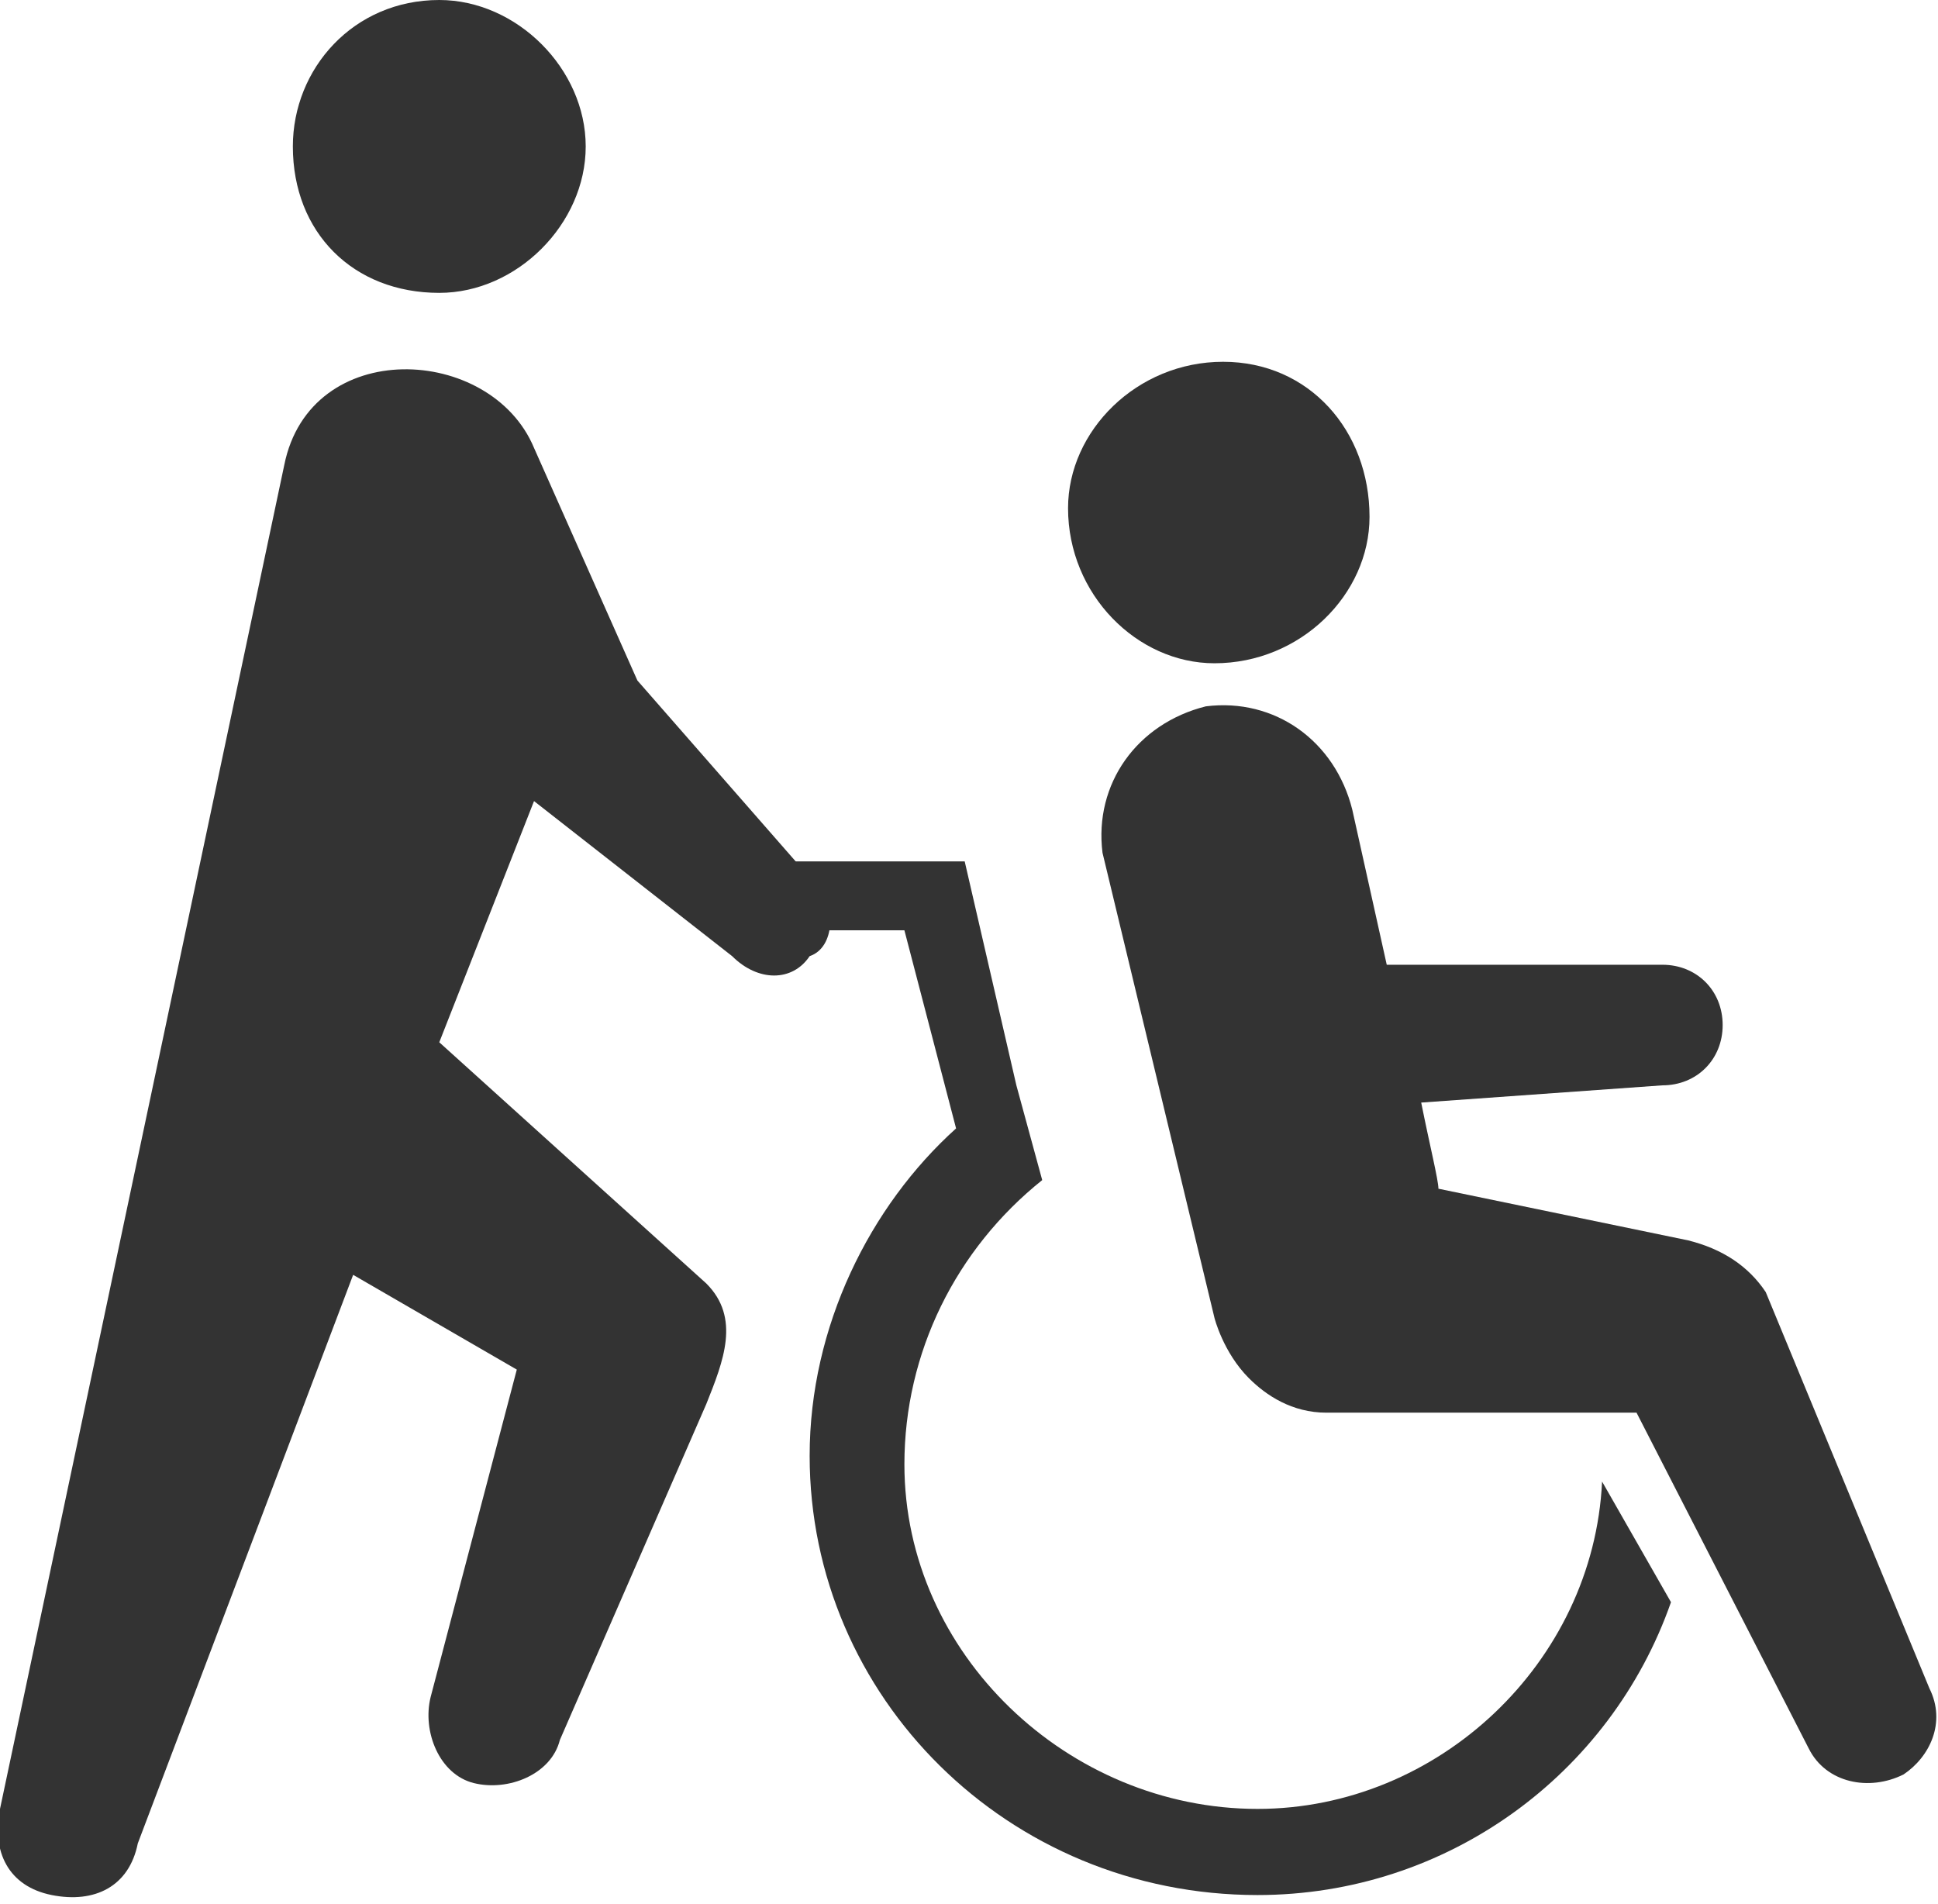 <?xml version="1.0" encoding="utf-8"?>
<!-- Generator: Adobe Illustrator 25.1.0, SVG Export Plug-In . SVG Version: 6.00 Build 0)  -->
<svg version="1.1" id="レイヤー_1" xmlns="http://www.w3.org/2000/svg" xmlns:xlink="http://www.w3.org/1999/xlink" x="0px"
	 y="0px" viewBox="0 0 22.5 22.1" style="enable-background:new 0 0 22.5 22.1;" xml:space="preserve">
<style type="text/css">
	.st0{fill:#333333;}
</style>
<g>
	<g>
		<path class="st0" d="M5.1,3.4c0.9,0,1.7-0.8,1.7-1.7C6.8,0.8,6,0,5.1,0C4.1,0,3.4,0.8,3.4,1.7C3.4,2.7,4.1,3.4,5.1,3.4z"/>
		<path class="st0" d="M9.5,10.3L7.4,7.9L6.2,5.2C5.7,4,3.6,3.9,3.3,5.4L0,21c-0.1,0.5,0.1,0.9,0.6,1c0.5,0.1,0.9-0.1,1-0.6l2.5-6.6
			l1.9,1.1l-1,3.8c-0.1,0.4,0.1,0.9,0.5,1c0.4,0.1,0.9-0.1,1-0.5l1.7-3.9c0.2-0.5,0.4-1,0-1.4l-3.1-2.8l1.1-2.8l2.3,1.8
			c0.3,0.3,0.7,0.3,0.9,0C9.7,11,9.7,10.5,9.5,10.3z"/>
	</g>
	<g>
		<path class="st0" d="M15.9,6c0,0.9-0.8,1.7-1.8,1.7c-0.9,0-1.7-0.8-1.7-1.8c0-0.9,0.8-1.7,1.8-1.7C15.2,4.2,15.9,5,15.9,6z"/>
		<path class="st0" d="M22.4,19.6L20.5,15c-0.2-0.3-0.5-0.5-0.9-0.6l-2.9-0.6c0-0.1-0.1-0.5-0.2-1l2.8-0.2c0.4,0,0.7-0.3,0.7-0.7
			c0-0.4-0.3-0.7-0.7-0.7h-3.2l-0.4-1.8c-0.2-0.8-0.9-1.3-1.7-1.2c-0.8,0.2-1.3,0.9-1.2,1.7l1.3,5.4c0,0,0.1,0.4,0.4,0.7
			c0,0,0,0,0,0c0.2,0.2,0.5,0.4,0.9,0.4H19l2,3.9c0.2,0.4,0.7,0.5,1.1,0.3C22.4,20.4,22.6,20,22.4,19.6z"/>
		<path class="st0" d="M18.6,17.2c-0.1,2.1-1.9,3.8-4,3.8c-2.2,0-4.1-1.8-4.1-4c0-1.3,0.6-2.5,1.6-3.3l-0.3-1.1l0,0l-0.6-2.6H8.4
			v0.8h2.1l0.6,2.3c-1,0.9-1.7,2.3-1.7,3.8c0,2.8,2.3,5.1,5.2,5.1c2.2,0,4.1-1.4,4.8-3.4L18.6,17.2z"/>
	</g>
</g>
</svg>
